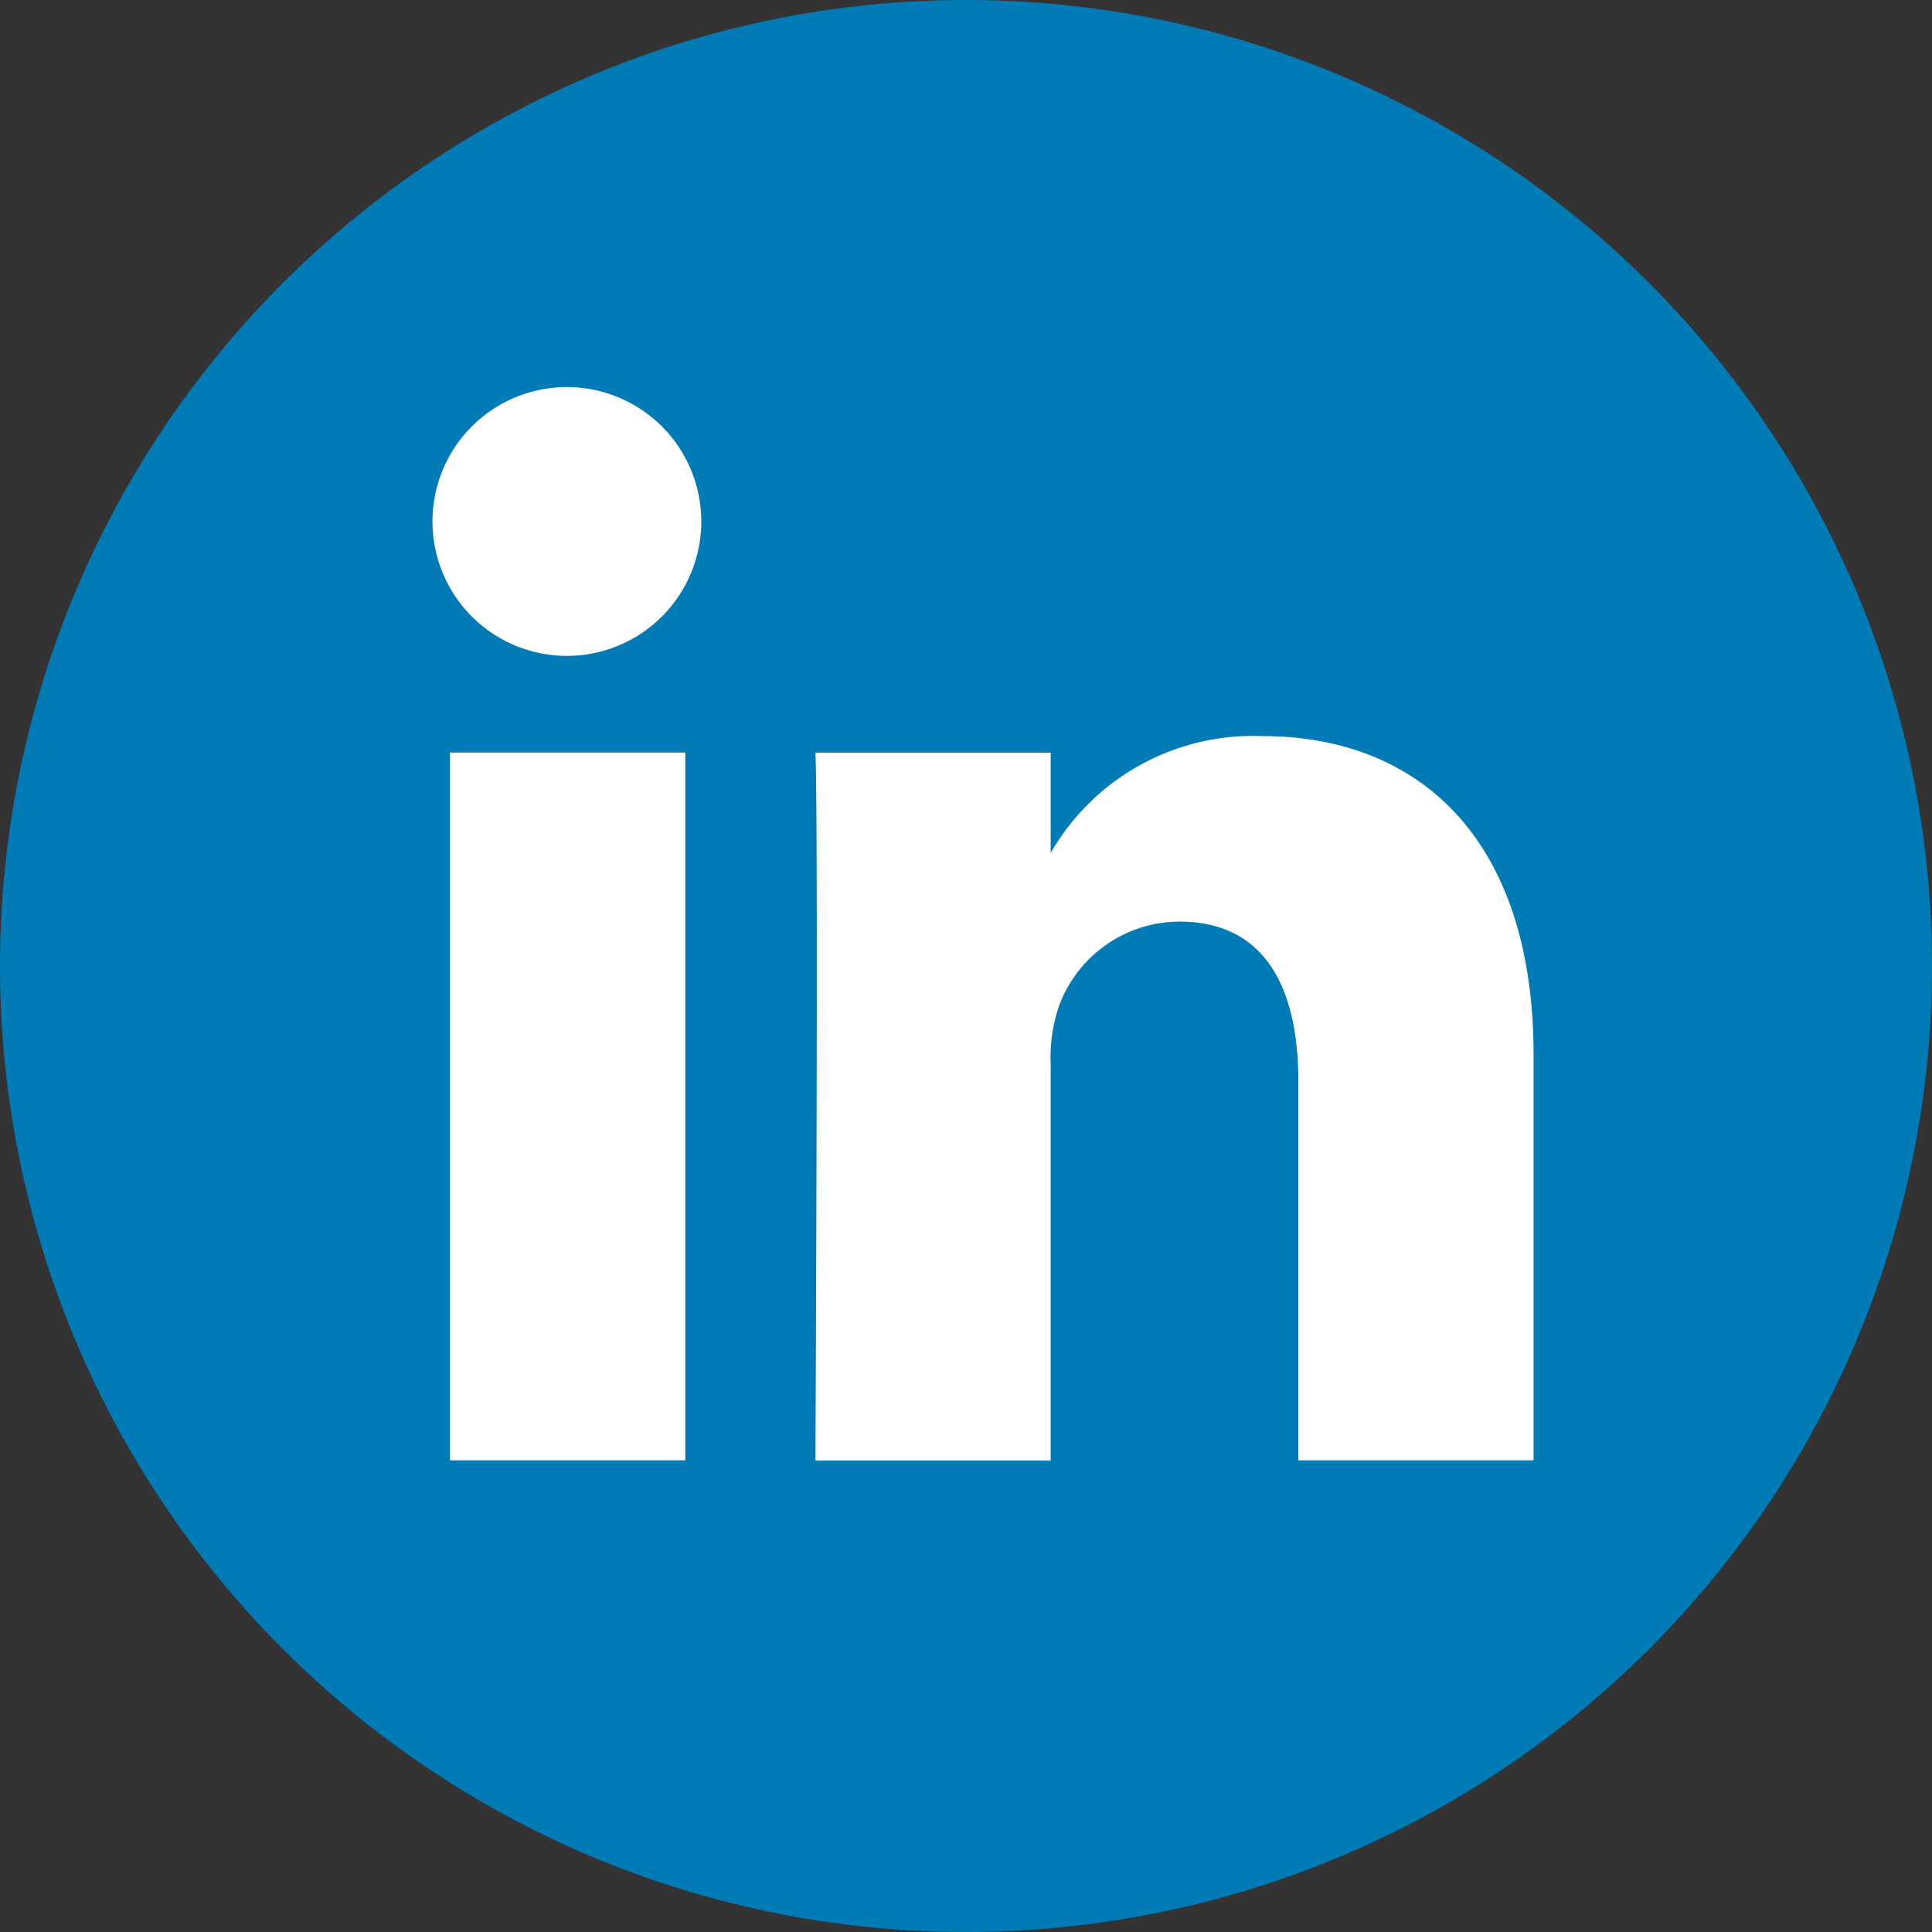 <svg xmlns="http://www.w3.org/2000/svg" width="46.904" height="46.904"><rect width="100%" height="100%" fill="#333333" stroke="none"/><g data-name="Group 2586"><path data-name="002-linkedin" d="M23.452 0a23.452 23.452 0 1023.452 23.452A23.454 23.454 0 0023.452 0z" fill="#007bb6"/><g data-name="Group 2103" fill="#fff"><path data-name="Rectangle 554" d="M10.925 18.27h5.712v17.183h-5.712z"/><path data-name="Path 2051" d="M13.781 15.923h-.037a3.263 3.263 0 11.037 0z"/><path data-name="Path 2052" d="M37.231 35.453h-5.71V26.26c0-2.31-.827-3.886-2.894-3.886a3.127 3.127 0 00-2.931 2.089 3.914 3.914 0 00-.188 1.394v9.6h-5.711s.074-15.571 0-17.183h5.711v2.433a5.67 5.67 0 015.147-2.836c3.758 0 6.576 2.456 6.576 7.734z"/></g></g></svg>